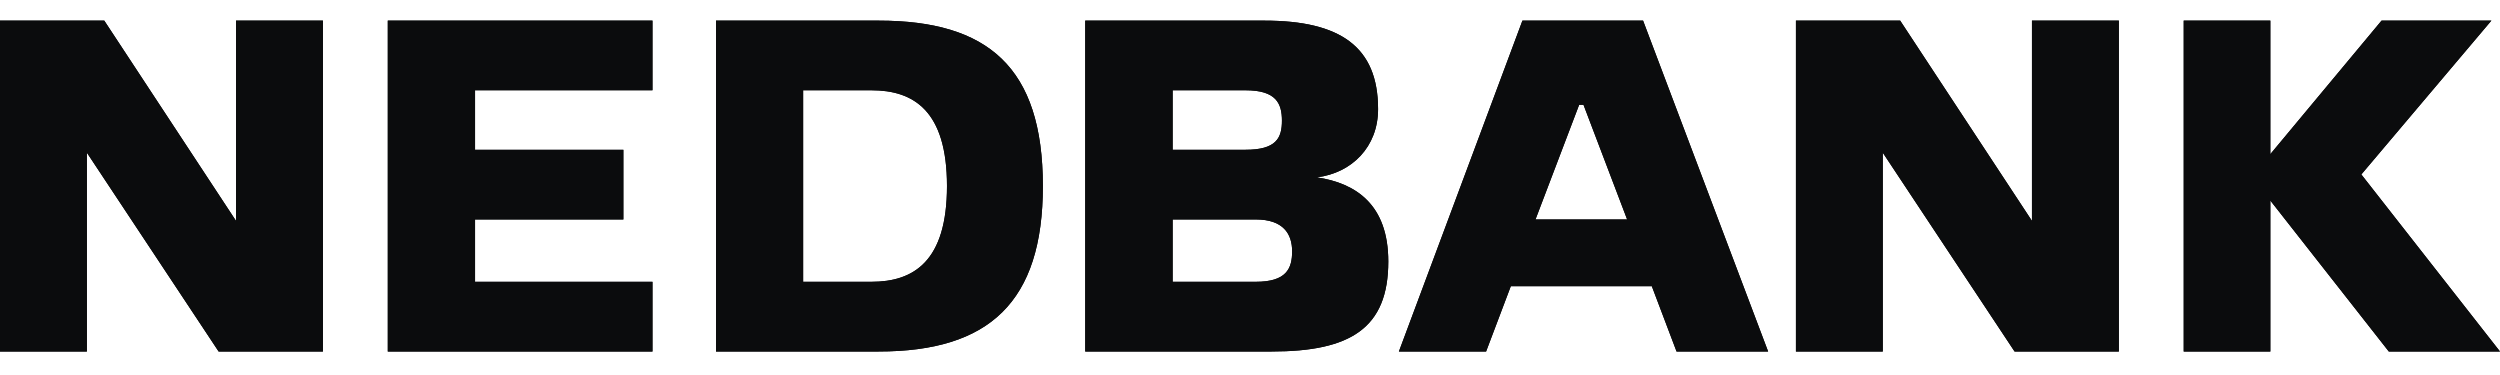 <svg width="100" height="15" viewBox="0 0 100 15" fill="none" xmlns="http://www.w3.org/2000/svg">
<g clip-path="url(#clip0_2669_3005)">
<path d="M76.007 0.825L81.278 8.835V0.825H84.754V14.06H80.583L75.311 6.107V14.06H71.837V0.825H76.007ZM65.723 0.825L70.725 14.06H67.062L66.072 11.447H60.433L59.444 14.06H55.956L60.897 0.825H65.723ZM90.814 0.825V6.165L95.262 0.825H99.655L94.453 6.978L100 14.06H95.552L90.814 8.023V14.06H87.348V0.825H90.814ZM4.171 0.825L9.441 8.835V0.825H12.917V14.06H8.745L3.475 6.107V14.06H0V0.825H4.171ZM50.578 0.825C53.608 0.825 55.123 1.869 55.123 4.365C55.123 5.875 54.074 6.92 52.675 7.094C54.25 7.327 55.532 8.196 55.532 10.46C55.532 13.13 54.016 14.06 50.869 14.06H43.409V0.825H50.578ZM35.147 0.825C39.506 0.825 41.715 2.682 41.715 7.442C41.715 12.085 39.565 14.06 35.147 14.06H28.64V0.825H35.147ZM26.099 0.825V3.611H19.002V5.991H24.935V8.778H19.002V11.272H26.099V14.06H15.511V0.825H26.099ZM50.228 8.778H46.906V11.272H50.228C51.452 11.272 51.685 10.751 51.685 10.053C51.685 9.357 51.334 8.778 50.228 8.778ZM34.857 3.611H32.126V11.272H34.857C36.542 11.272 37.879 10.46 37.879 7.442C37.879 4.423 36.542 3.611 34.857 3.611ZM63.34 4.192H63.166L61.42 8.778H65.085L63.34 4.192ZM49.82 3.611H46.906V5.991H49.82C51.045 5.991 51.277 5.526 51.277 4.83C51.277 4.133 51.045 3.611 49.82 3.611Z" fill="#0B0C0D"/>
<path d="M76.007 0.825L81.278 8.835V0.825H84.754V14.06H80.583L75.311 6.107V14.06H71.837V0.825H76.007ZM65.723 0.825L70.725 14.06H67.062L66.072 11.447H60.433L59.444 14.06H55.956L60.897 0.825H65.723ZM90.814 0.825V6.165L95.262 0.825H99.655L94.453 6.978L100 14.06H95.552L90.814 8.023V14.06H87.348V0.825H90.814ZM4.171 0.825L9.441 8.835V0.825H12.917V14.06H8.745L3.475 6.107V14.06H0V0.825H4.171ZM50.578 0.825C53.608 0.825 55.123 1.869 55.123 4.365C55.123 5.875 54.074 6.92 52.675 7.094C54.25 7.327 55.532 8.196 55.532 10.46C55.532 13.13 54.016 14.06 50.869 14.06H43.409V0.825H50.578ZM35.147 0.825C39.506 0.825 41.715 2.682 41.715 7.442C41.715 12.085 39.565 14.06 35.147 14.06H28.64V0.825H35.147ZM26.099 0.825V3.611H19.002V5.991H24.935V8.778H19.002V11.272H26.099V14.06H15.511V0.825H26.099ZM50.228 8.778H46.906V11.272H50.228C51.452 11.272 51.685 10.751 51.685 10.053C51.685 9.357 51.334 8.778 50.228 8.778ZM34.857 3.611H32.126V11.272H34.857C36.542 11.272 37.879 10.46 37.879 7.442C37.879 4.423 36.542 3.611 34.857 3.611ZM63.34 4.192H63.166L61.42 8.778H65.085L63.34 4.192ZM49.82 3.611H46.906V5.991H49.82C51.045 5.991 51.277 5.526 51.277 4.83C51.277 4.133 51.045 3.611 49.82 3.611Z" fill="#0B0C0D"/>
</g>
<defs>
<clipPath id="clip0_2669_3005">
<rect width="100" height="14" fill="white" transform="translate(0 0.825)"/>
</clipPath>
</defs>
</svg>
